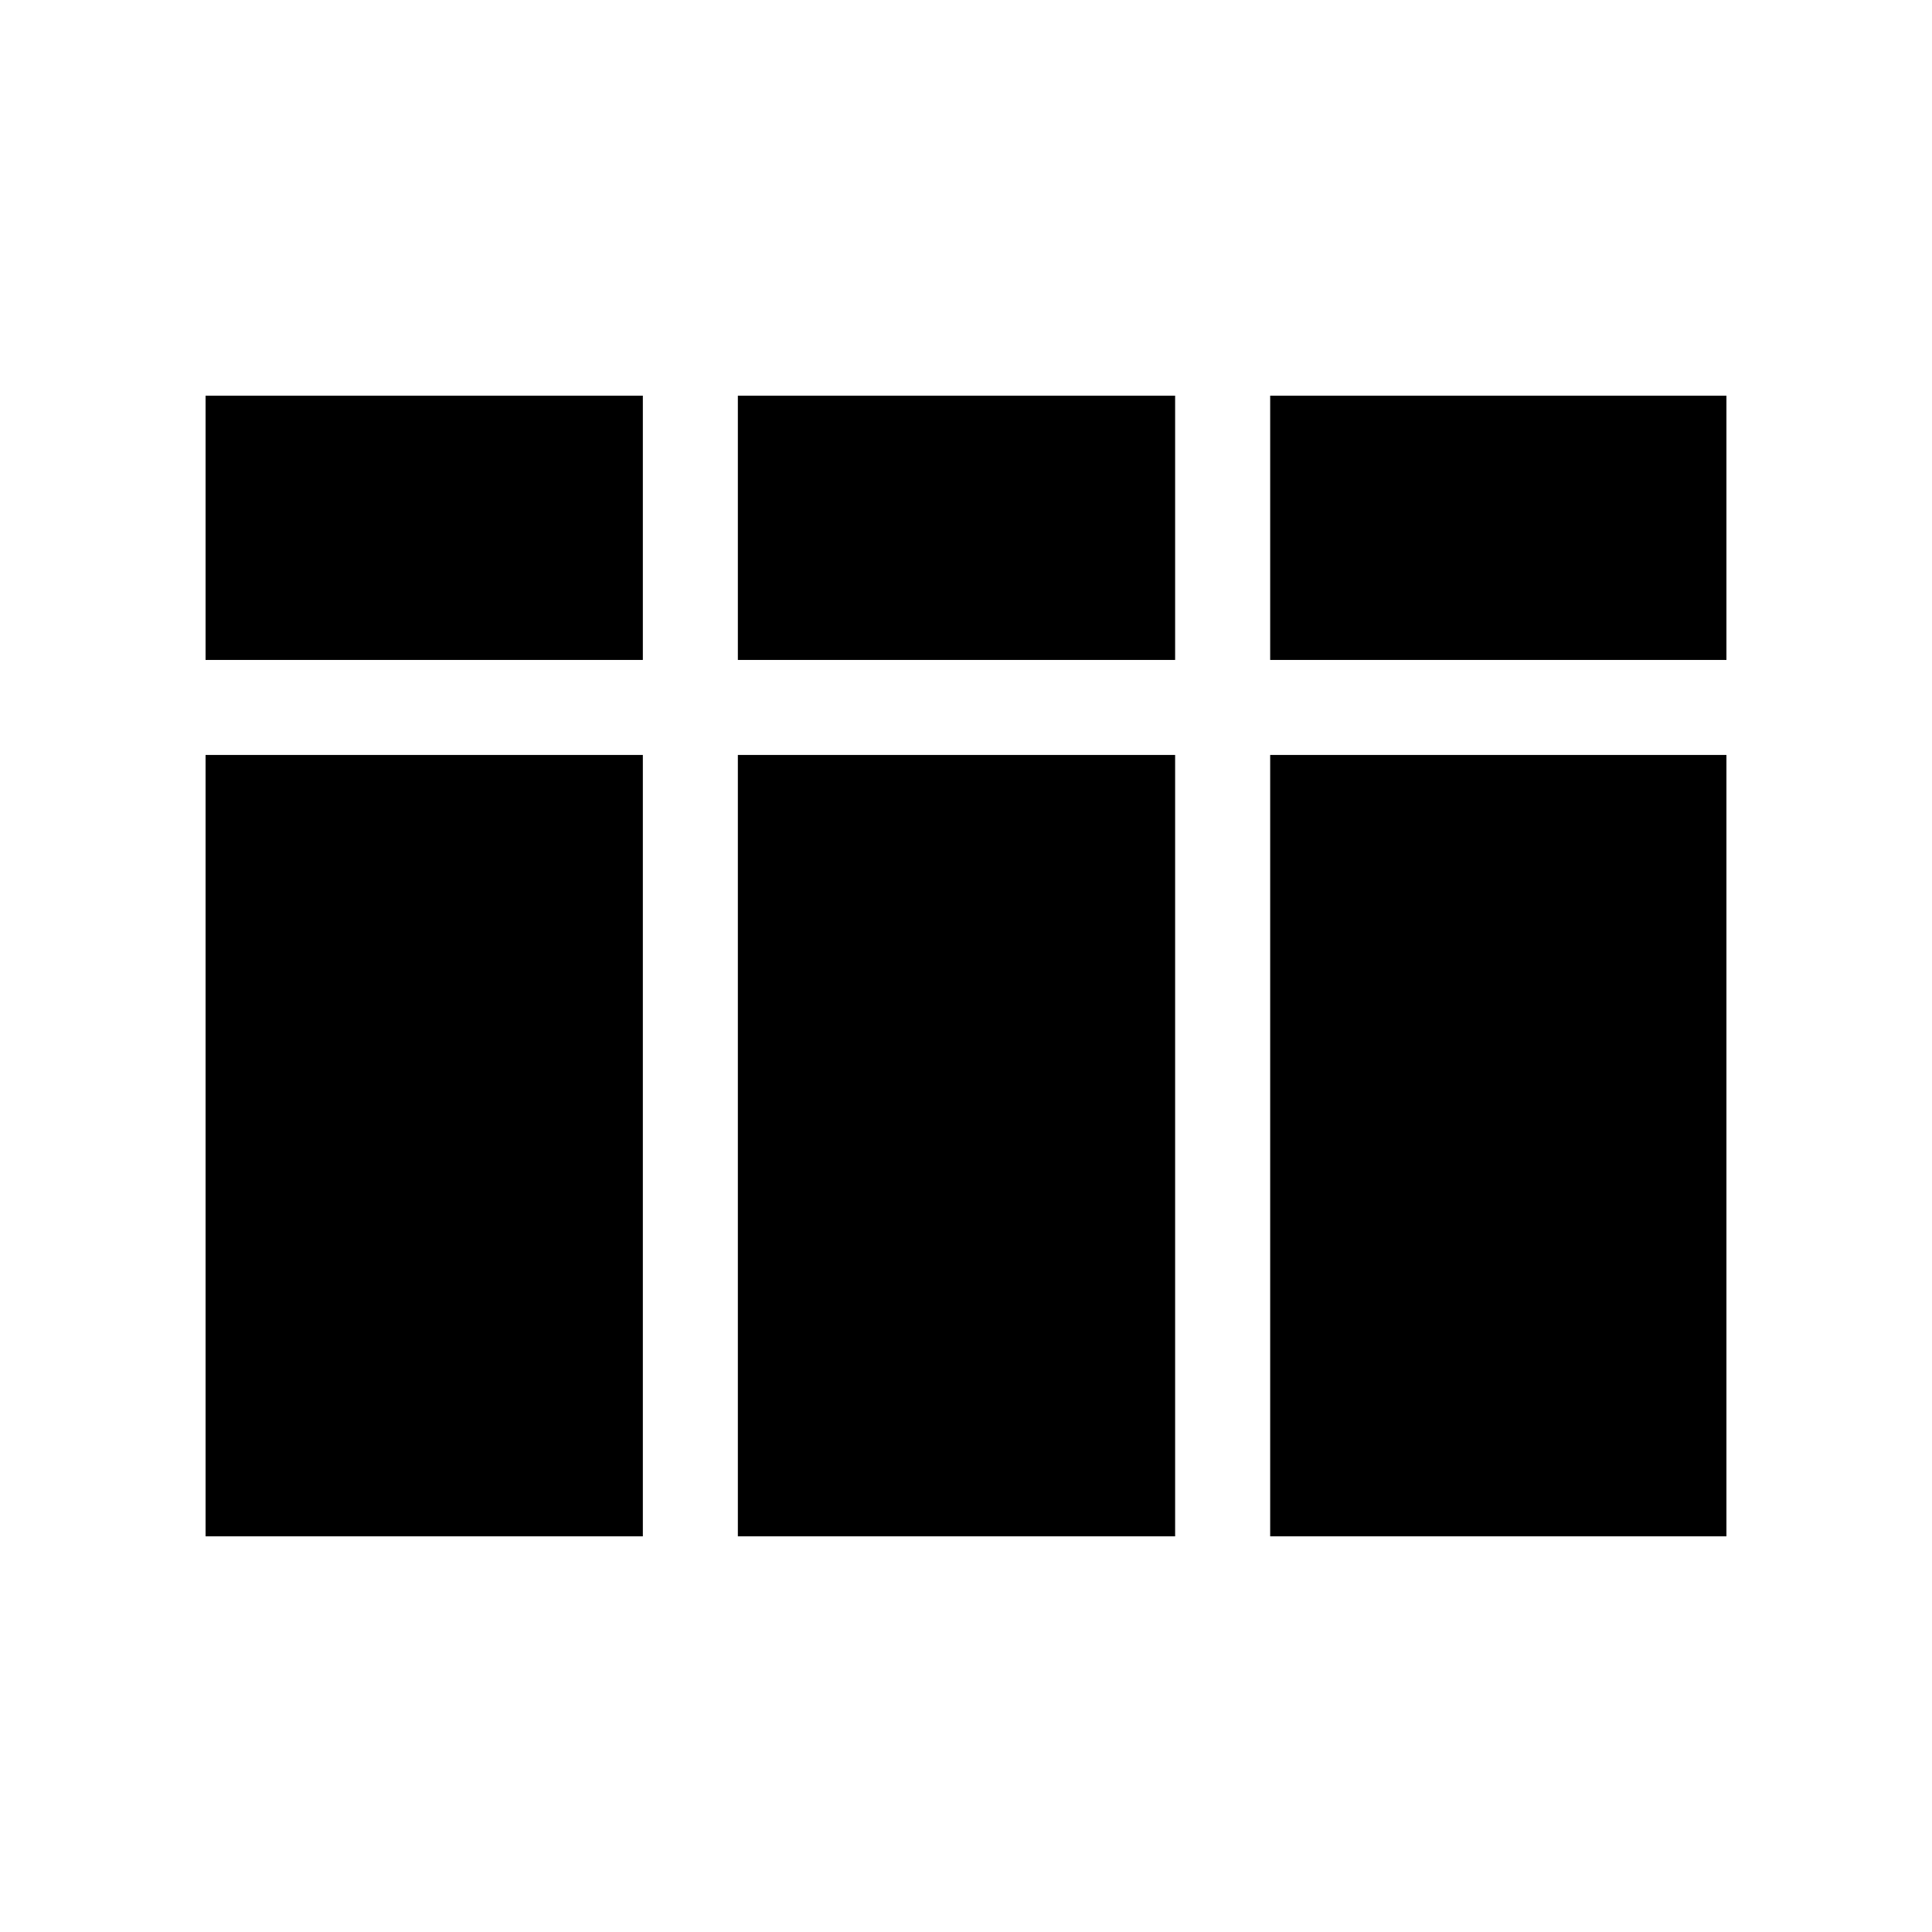 <?xml version="1.0" encoding="UTF-8"?>
<!-- Uploaded to: ICON Repo, www.svgrepo.com, Generator: ICON Repo Mixer Tools -->
<svg fill="#000000" width="800px" height="800px" version="1.1" viewBox="144 144 512 512" xmlns="http://www.w3.org/2000/svg">
 <g>
  <path d="m198.48 248.86h115.88v70.031h-115.88z"/>
  <path d="m480.61 344.07h120.91v207.07h-120.91z"/>
  <path d="m339.54 248.86h115.88v70.031h-115.88z"/>
  <path d="m198.48 344.07h115.88v207.07h-115.88z"/>
  <path d="m480.61 248.86h120.91v70.031h-120.91z"/>
  <path d="m339.54 344.07h115.88v207.07h-115.88z"/>
 </g>
</svg>